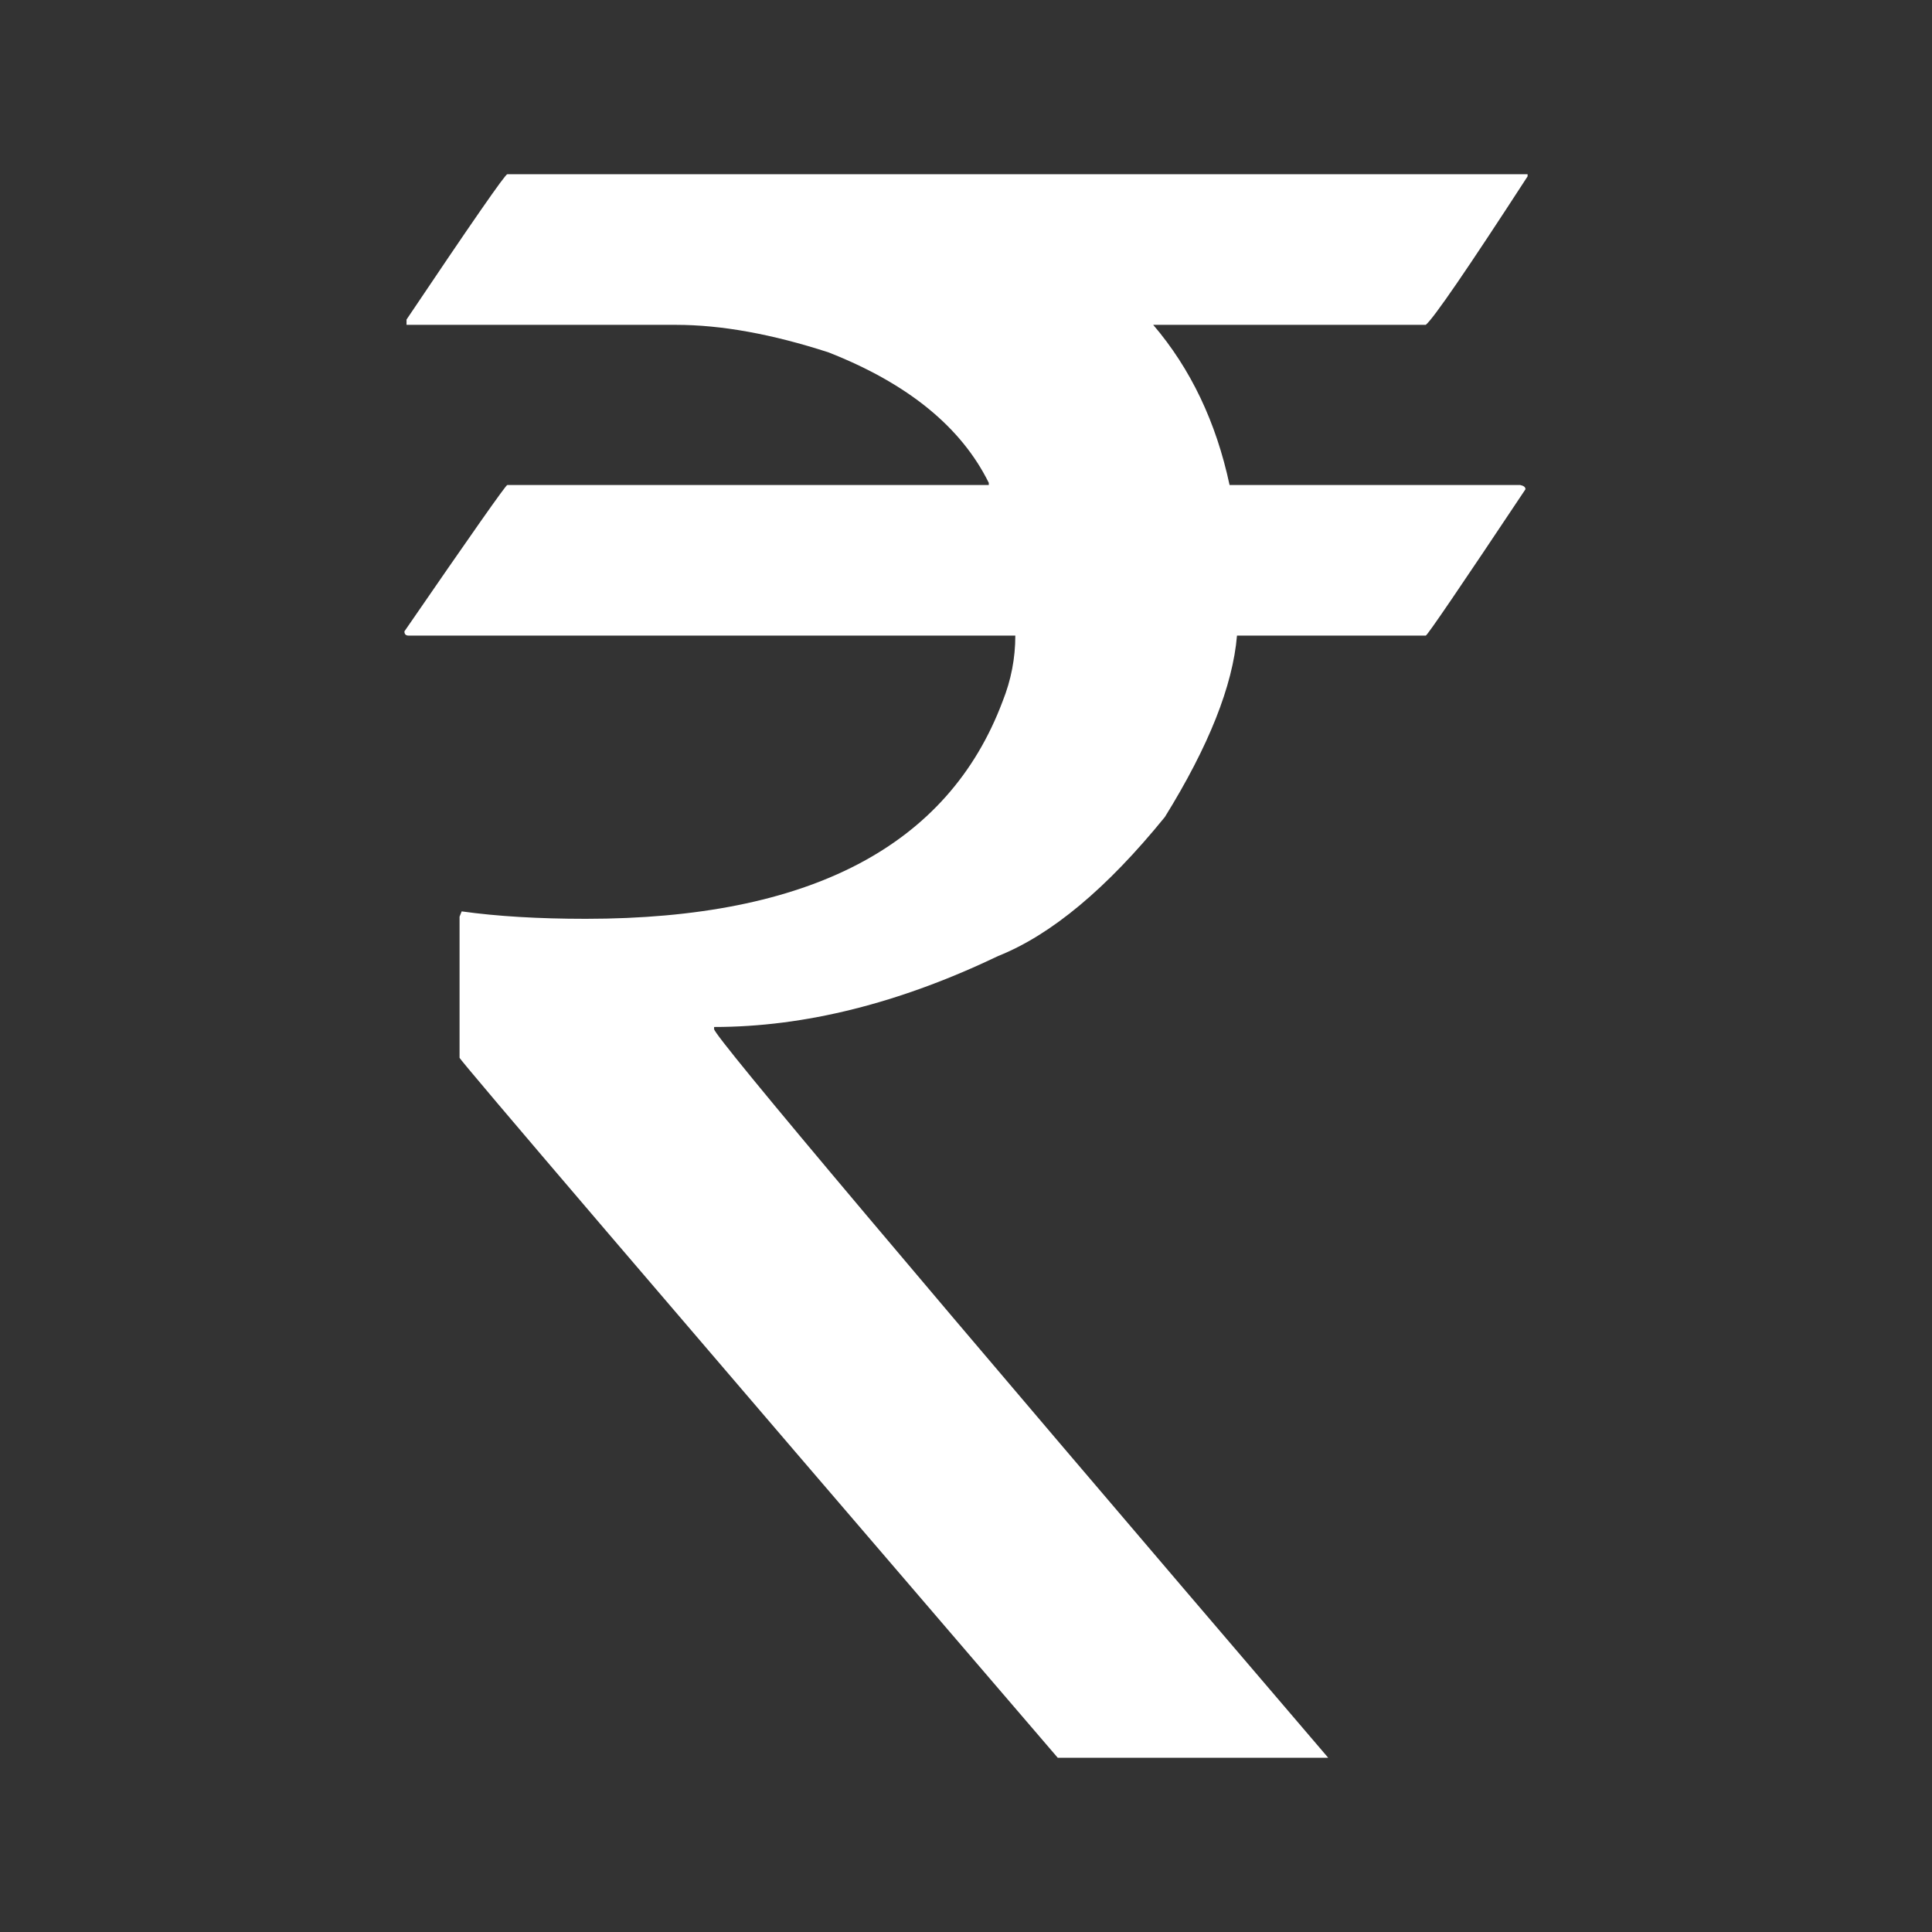 <svg xmlns="http://www.w3.org/2000/svg" id="Layer_1" data-name="Layer 1" viewBox="0 0 1080 1080"><rect x="0" y="0" width="1080" height="1080" fill="#333333" stroke="none"/><path d="M283.573,97.407h570.362v1.18c-33.595,51.788-52.57,79.451-56.918,83.004h-152.368c20.943,24.522,35.173,54.353,42.688,89.532h162.449c1.975.398,2.963,1.18,2.963,2.373-36.365,54.545-54.943,81.811-55.731,81.811h-105.531c-2.373,28.074-15.813,61.868-40.316,101.395-32.415,39.924-63.446,65.805-93.084,77.669-55.347,26.484-108.308,39.719-158.896,39.719v1.193c0,3.95,114.425,139.716,343.282,407.311h-151.188c-222.925-259.682-334.388-390.125-334.388-391.305v-78.861l1.186-2.963c19.757,2.77,42.881,4.155,69.364,4.155,124.897,0,202.565-40.514,233.006-121.543,4.745-11.863,7.118-24.111,7.118-36.769H228.438c-1.577,0-2.373-.782-2.373-2.36,37.545-54.558,56.712-81.824,57.508-81.824h269.172v-1.193c-15.409-31.216-45.26-55.52-89.525-72.923-31.627-10.273-60.085-15.416-85.376-15.416h-150.592v-2.963c36.359-54.147,55.135-81.221,56.321-81.221Z" fill="#fff" stroke-width="0"></path></svg>